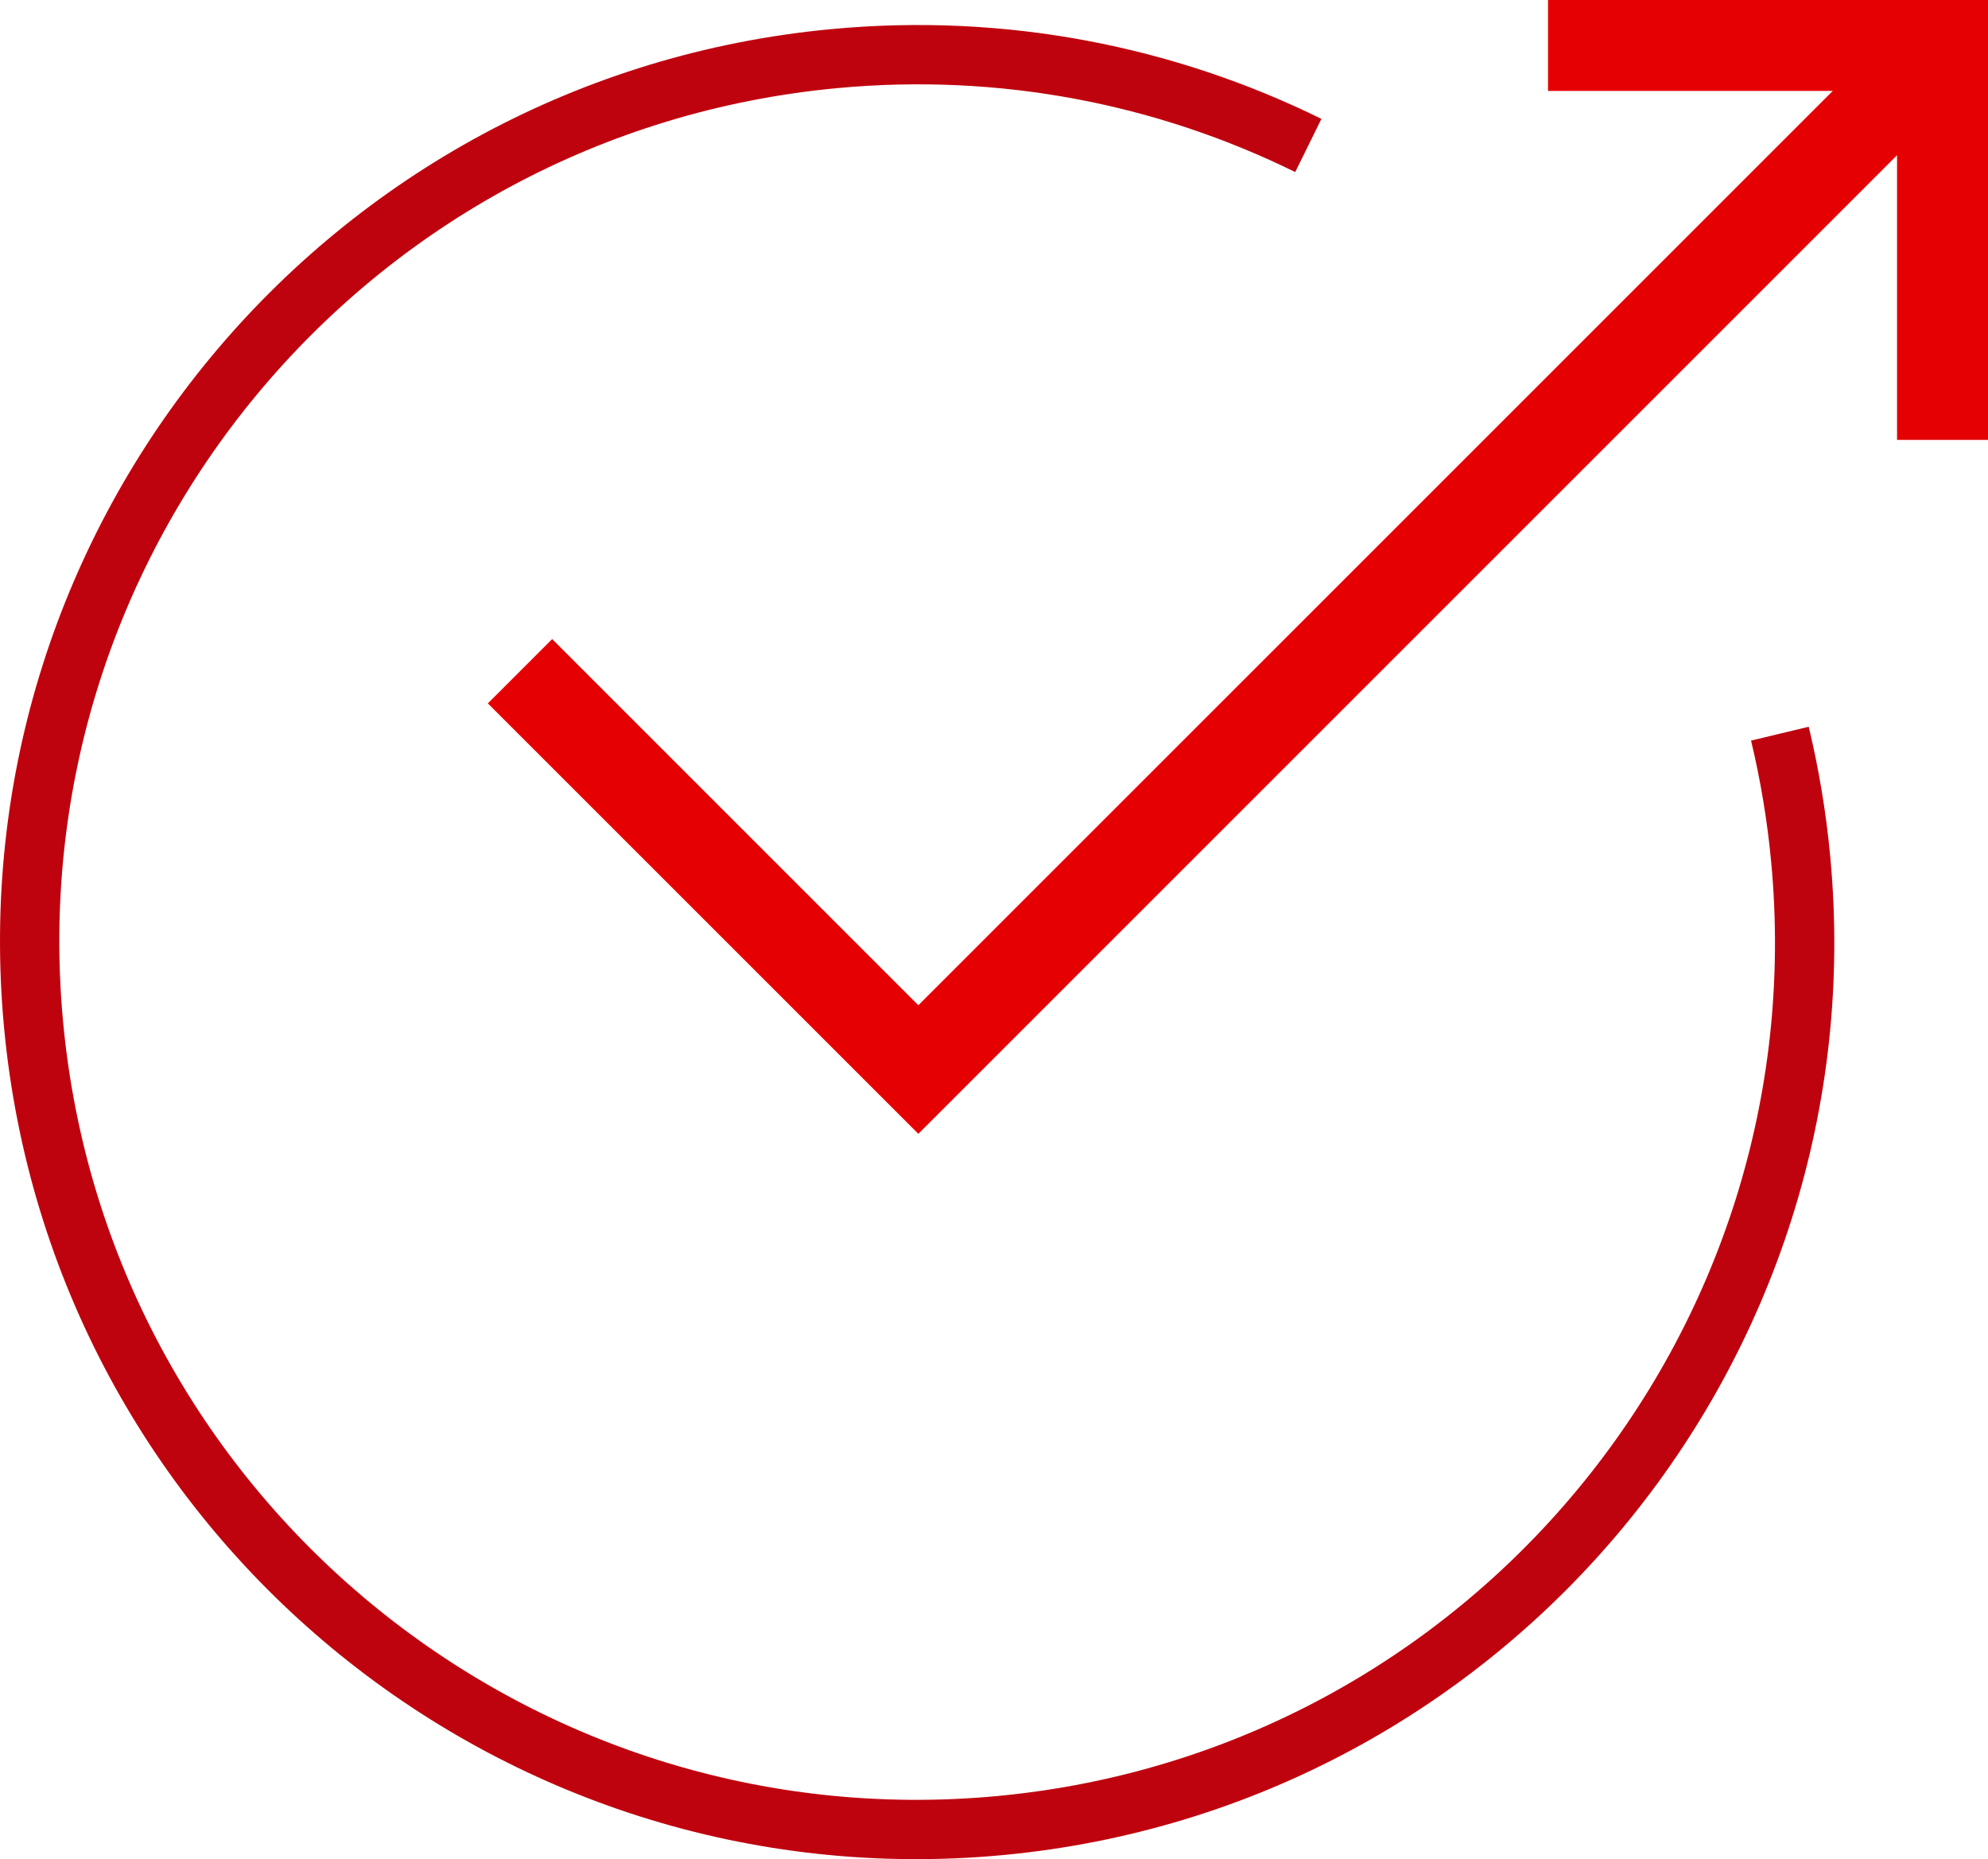 <svg xmlns="http://www.w3.org/2000/svg" xmlns:xlink="http://www.w3.org/1999/xlink" id="Layer_1" x="0px" y="0px" viewBox="0 0 50.276 47.021" style="enable-background:new 0 0 50.276 47.021;" xml:space="preserve"> <g> <g> <polyline style="fill:none;stroke:#E50004;stroke-width:2.3;stroke-miterlimit:10;" points="13.151,16.977 23.225,27.051 49.126,1.15 "></polyline> <polyline style="fill:none;stroke:#E50004;stroke-width:2.3;stroke-miterlimit:10;" points="39.149,1.15 49.126,1.15 49.126,11.126 "></polyline> </g> <path style="fill:none;stroke:#BF030E;stroke-width:1.5;stroke-miterlimit:10;" d="M33.087,3.679 c-3.596-1.77-7.71-2.599-11.993-2.196C8.753,2.643-0.31,13.587,0.85,25.928s12.104,21.404,24.445,20.244 s21.404-12.104,20.244-24.445c-0.102-1.084-0.279-2.142-0.526-3.171"></path> </g> </svg>
